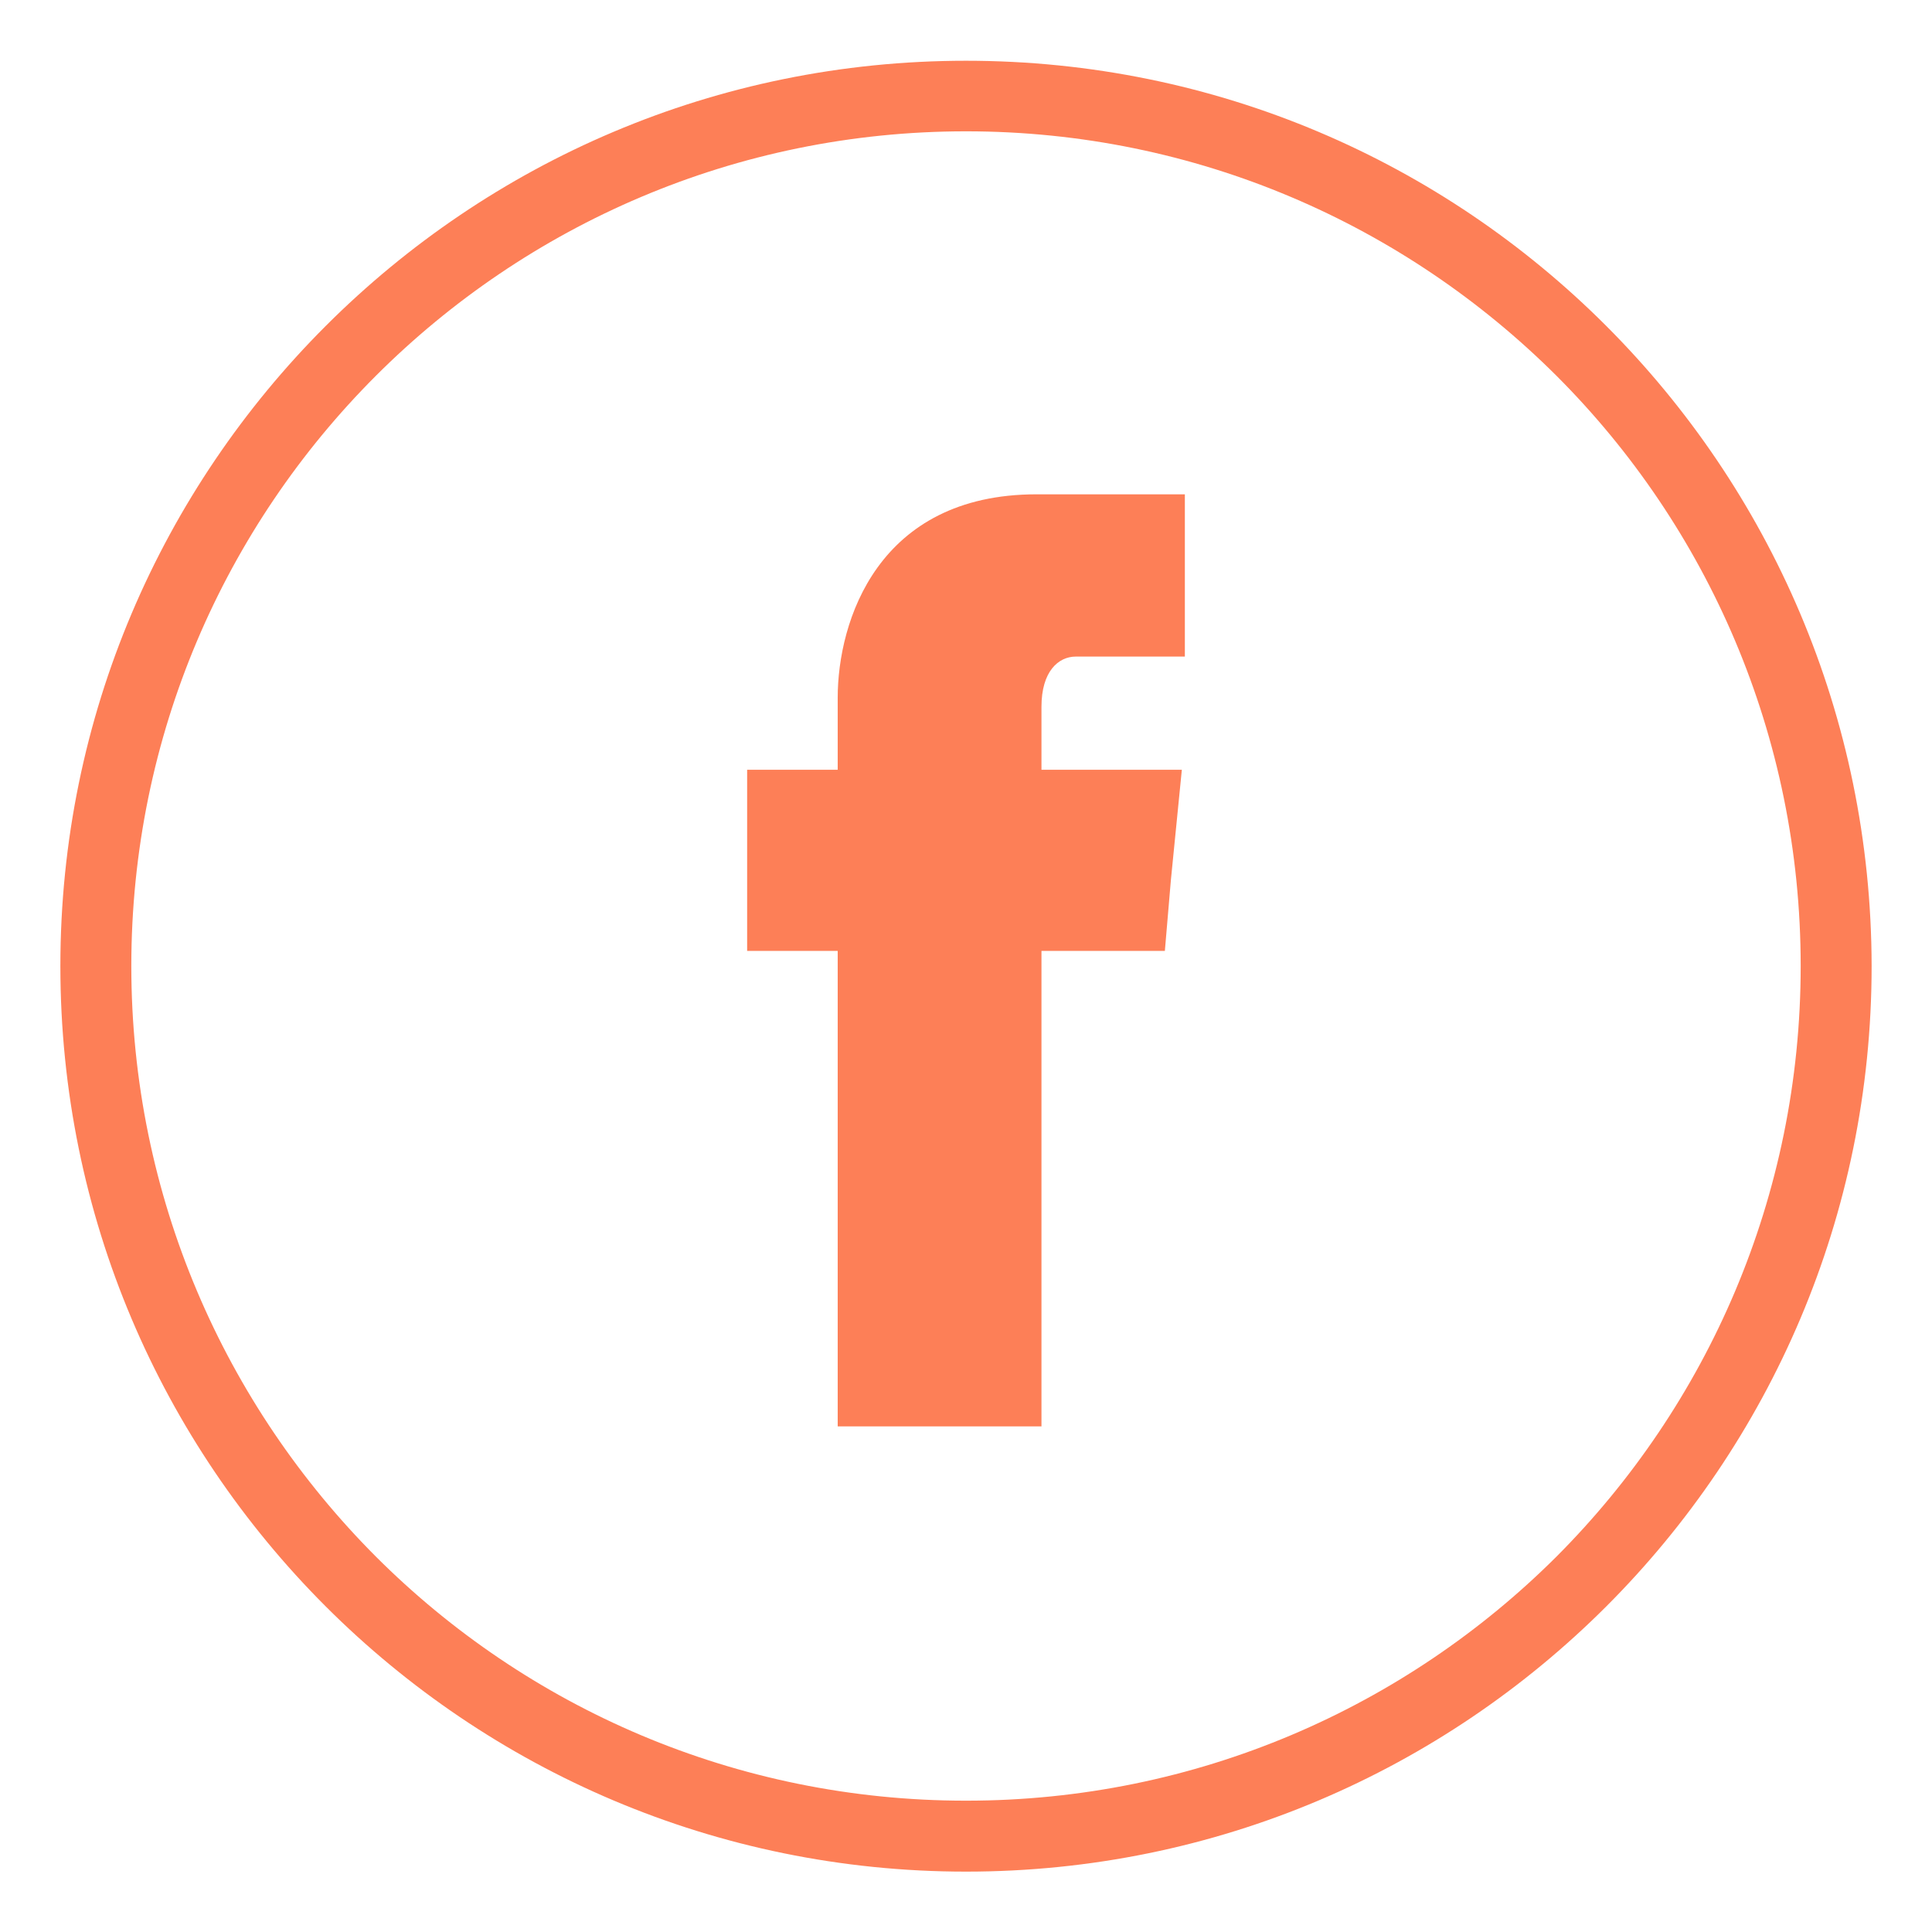 <?xml version="1.0" encoding="utf-8"?>
<!-- Generator: Adobe Illustrator 25.0.1, SVG Export Plug-In . SVG Version: 6.00 Build 0)  -->
<svg version="1.1" id="Layer_1" xmlns="http://www.w3.org/2000/svg" xmlns:xlink="http://www.w3.org/1999/xlink" x="0px" y="0px"
	 viewBox="0 0 512 512" style="enable-background:new 0 0 512 512;" xml:space="preserve">
<style type="text/css">
	.st0{fill-rule:evenodd;clip-rule:evenodd;fill:#FD7F57;}
</style>
<g id="facebook__x2C__social__x2C__media_x2C__social__x2C__media_x2C_">
	<g>
		<path class="st0" d="M425.6,86.3C382.2,42.9,322.3,16.1,256,16.1S129.8,42.9,86.3,86.4C42.9,129.8,16,189.7,16,256
			s26.8,126.2,70.3,169.7C129.7,469.1,189.7,496,256,496s126.2-26.8,169.7-70.3C469.1,382.3,496,322.3,496,256
			C495.9,189.7,469.1,129.8,425.6,86.3z M412.5,412.5c-40.1,40-95.4,64.7-156.5,64.7s-116.4-24.7-156.4-64.7
			c-40-40.1-64.8-95.4-64.8-156.5S59.6,139.6,99.6,99.6S194.9,34.8,256,34.8s116.4,24.8,156.5,64.8c40,40,64.7,95.3,64.7,156.4
			S452.5,372.4,412.5,412.5z"/>
		<path class="st0" d="M276,187.3c0-9.4,4.5-13.3,9.1-13.3c4.4,0,28.9,0,28.9,0v-43h-39.3c-42.1,0-52.7,33.7-52.7,53.9V204h-24v32.6
			V252h24c0,58,0,126,0,126h54c0,0,0-68,0-126h32.7l1.6-18.8l2.9-29.2H276V187.3z"/>
	</g>
</g>
<g id="Layer_1_1_">
</g>
</svg>
